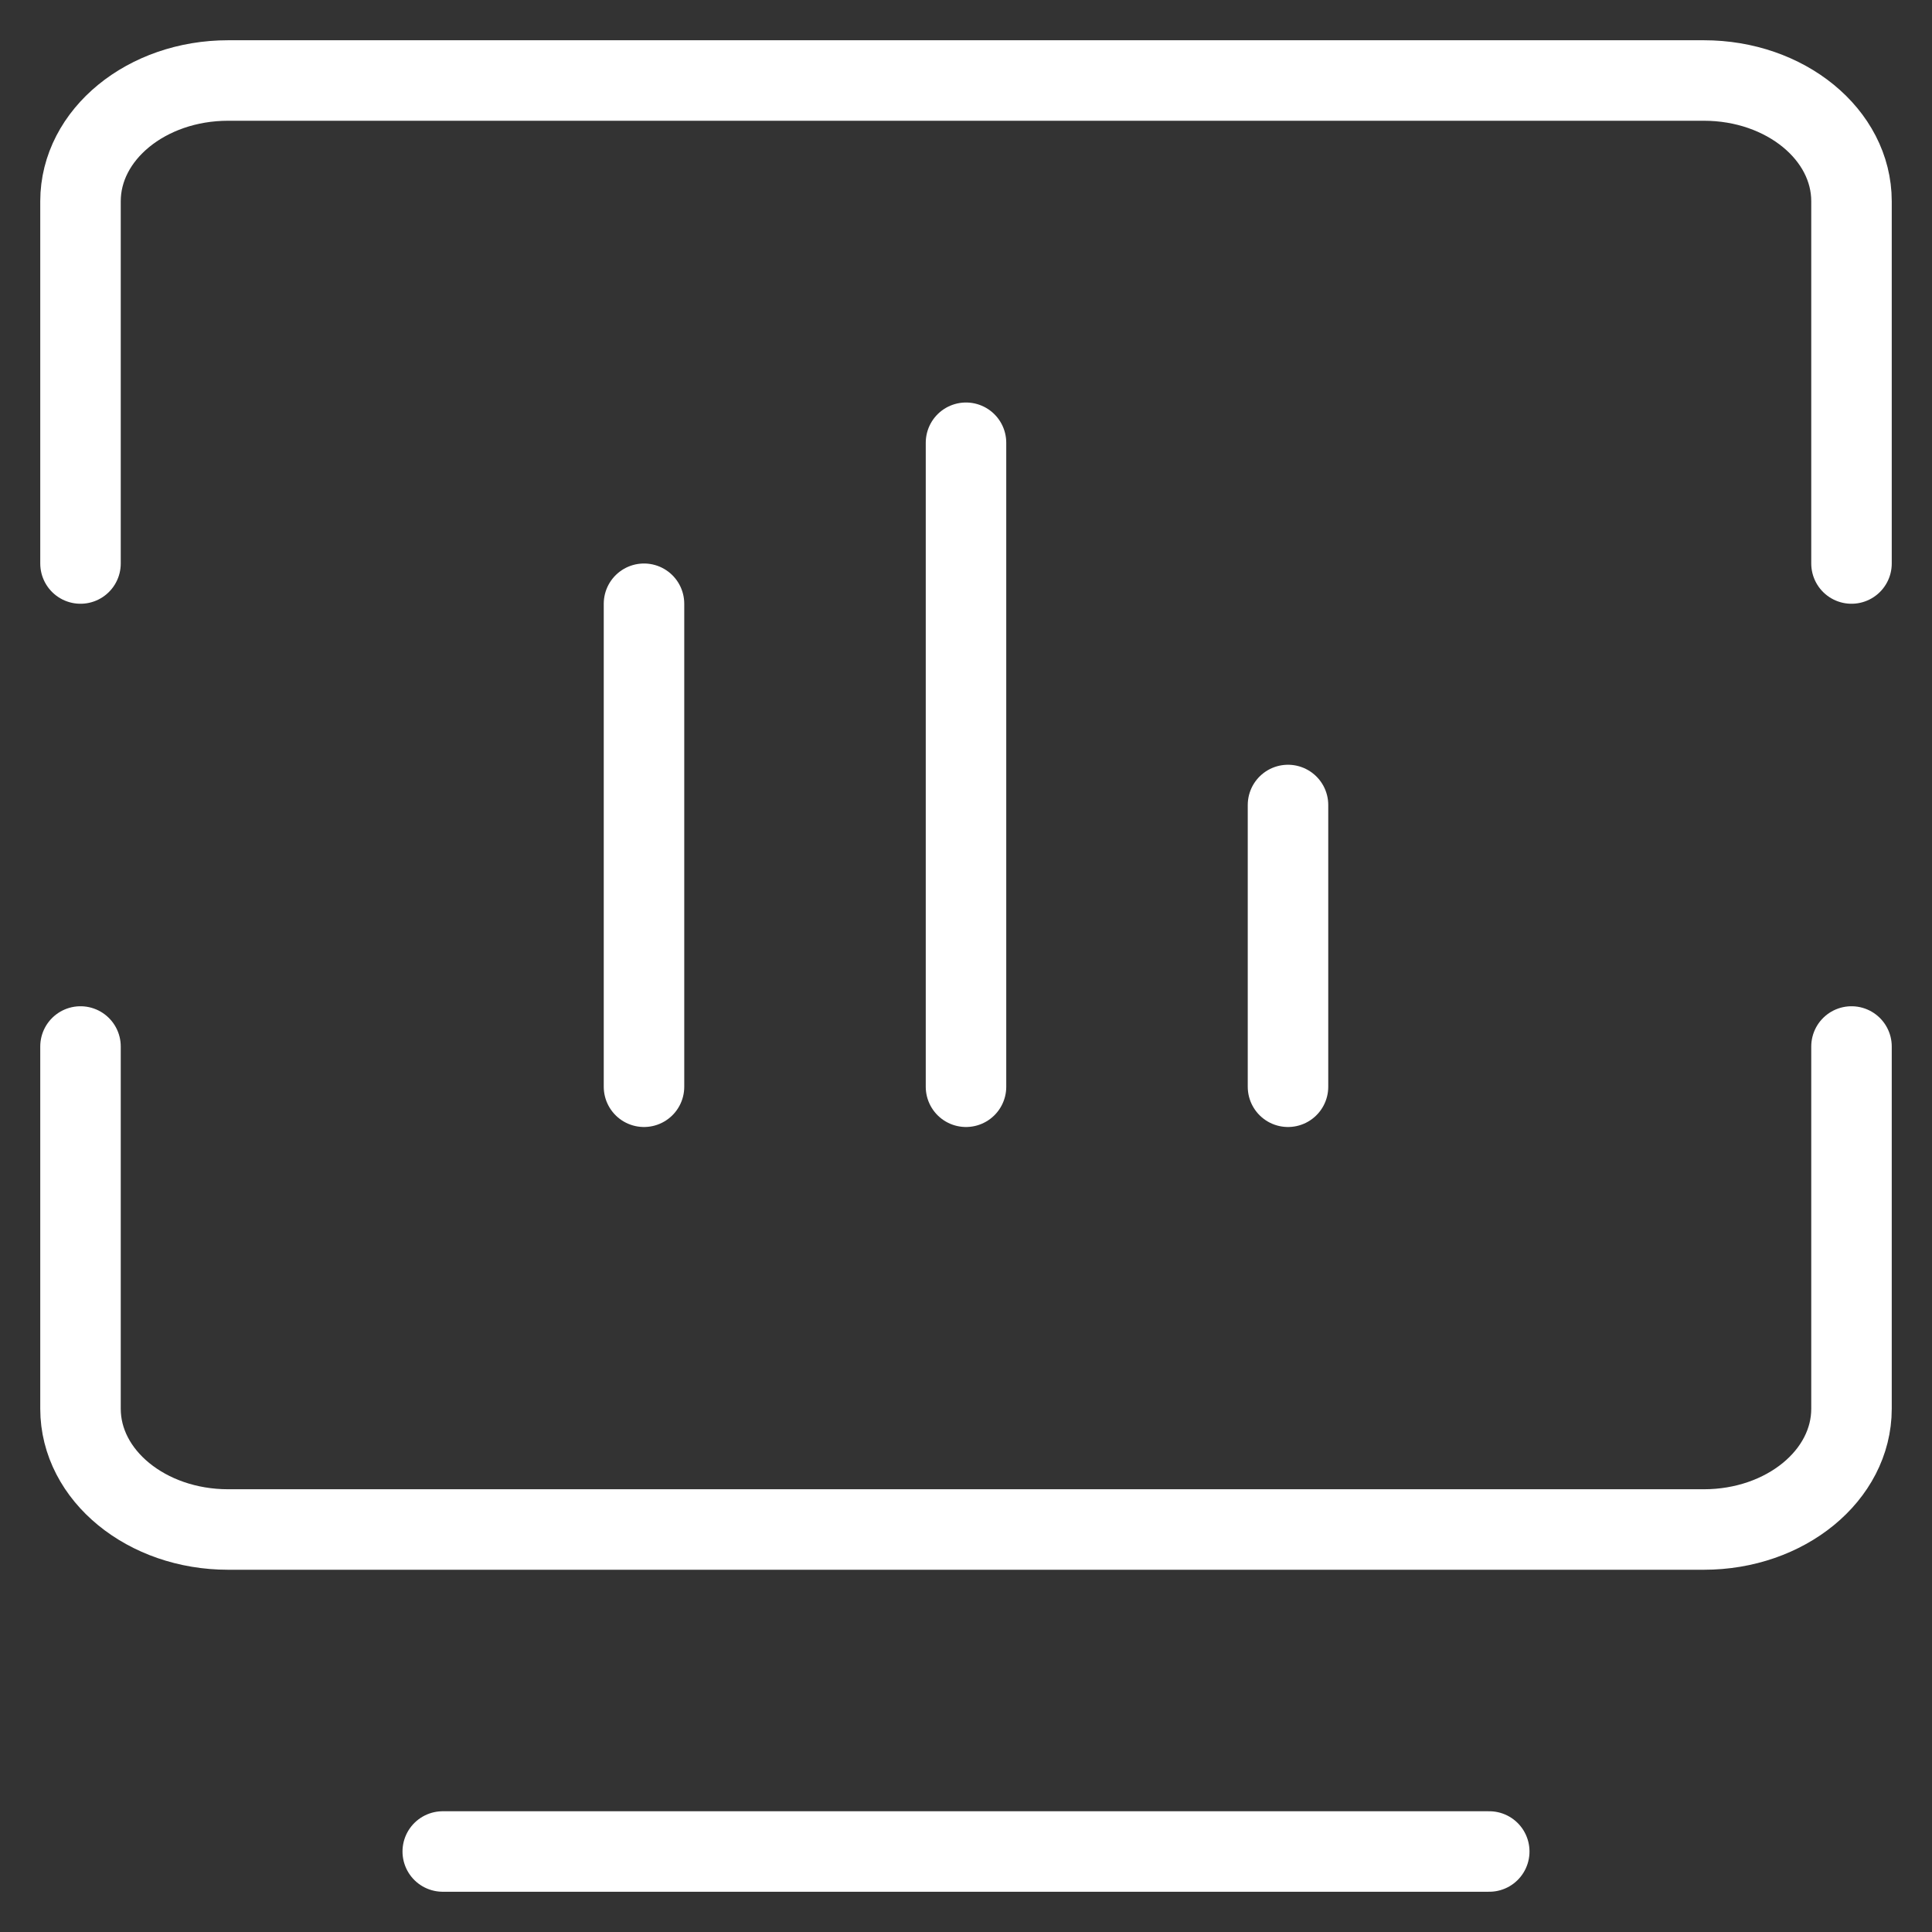 <svg width="48" height="48" viewBox="0 0 48 48" fill="none" xmlns="http://www.w3.org/2000/svg">
<rect x="0" y="0" width="48" height="48" fill="#333333" stroke="none"/>
<path d="M2 14V5C2 3.343 3.642 2 5.667 2H42.333C44.358 2 46 3.343 46 5V14" stroke="white" stroke-width="2" stroke-linecap="round" stroke-linejoin="round"/>
<path d="M32 20V27" stroke="white" stroke-width="2" stroke-linecap="round" stroke-linejoin="round"/>
<path d="M24 11V27" stroke="white" stroke-width="2" stroke-linecap="round" stroke-linejoin="round"/>
<path d="M11 46H37" stroke="white" stroke-width="2" stroke-linecap="round" stroke-linejoin="round"/>
<path d="M16 15V27" stroke="white" stroke-width="2" stroke-linecap="round" stroke-linejoin="round"/>
<path d="M2 26V35C2 36.657 3.642 38 5.667 38H42.333C44.358 38 46 36.657 46 35V26" stroke="white" stroke-width="2" stroke-linecap="round" stroke-linejoin="round"/>
</svg>
